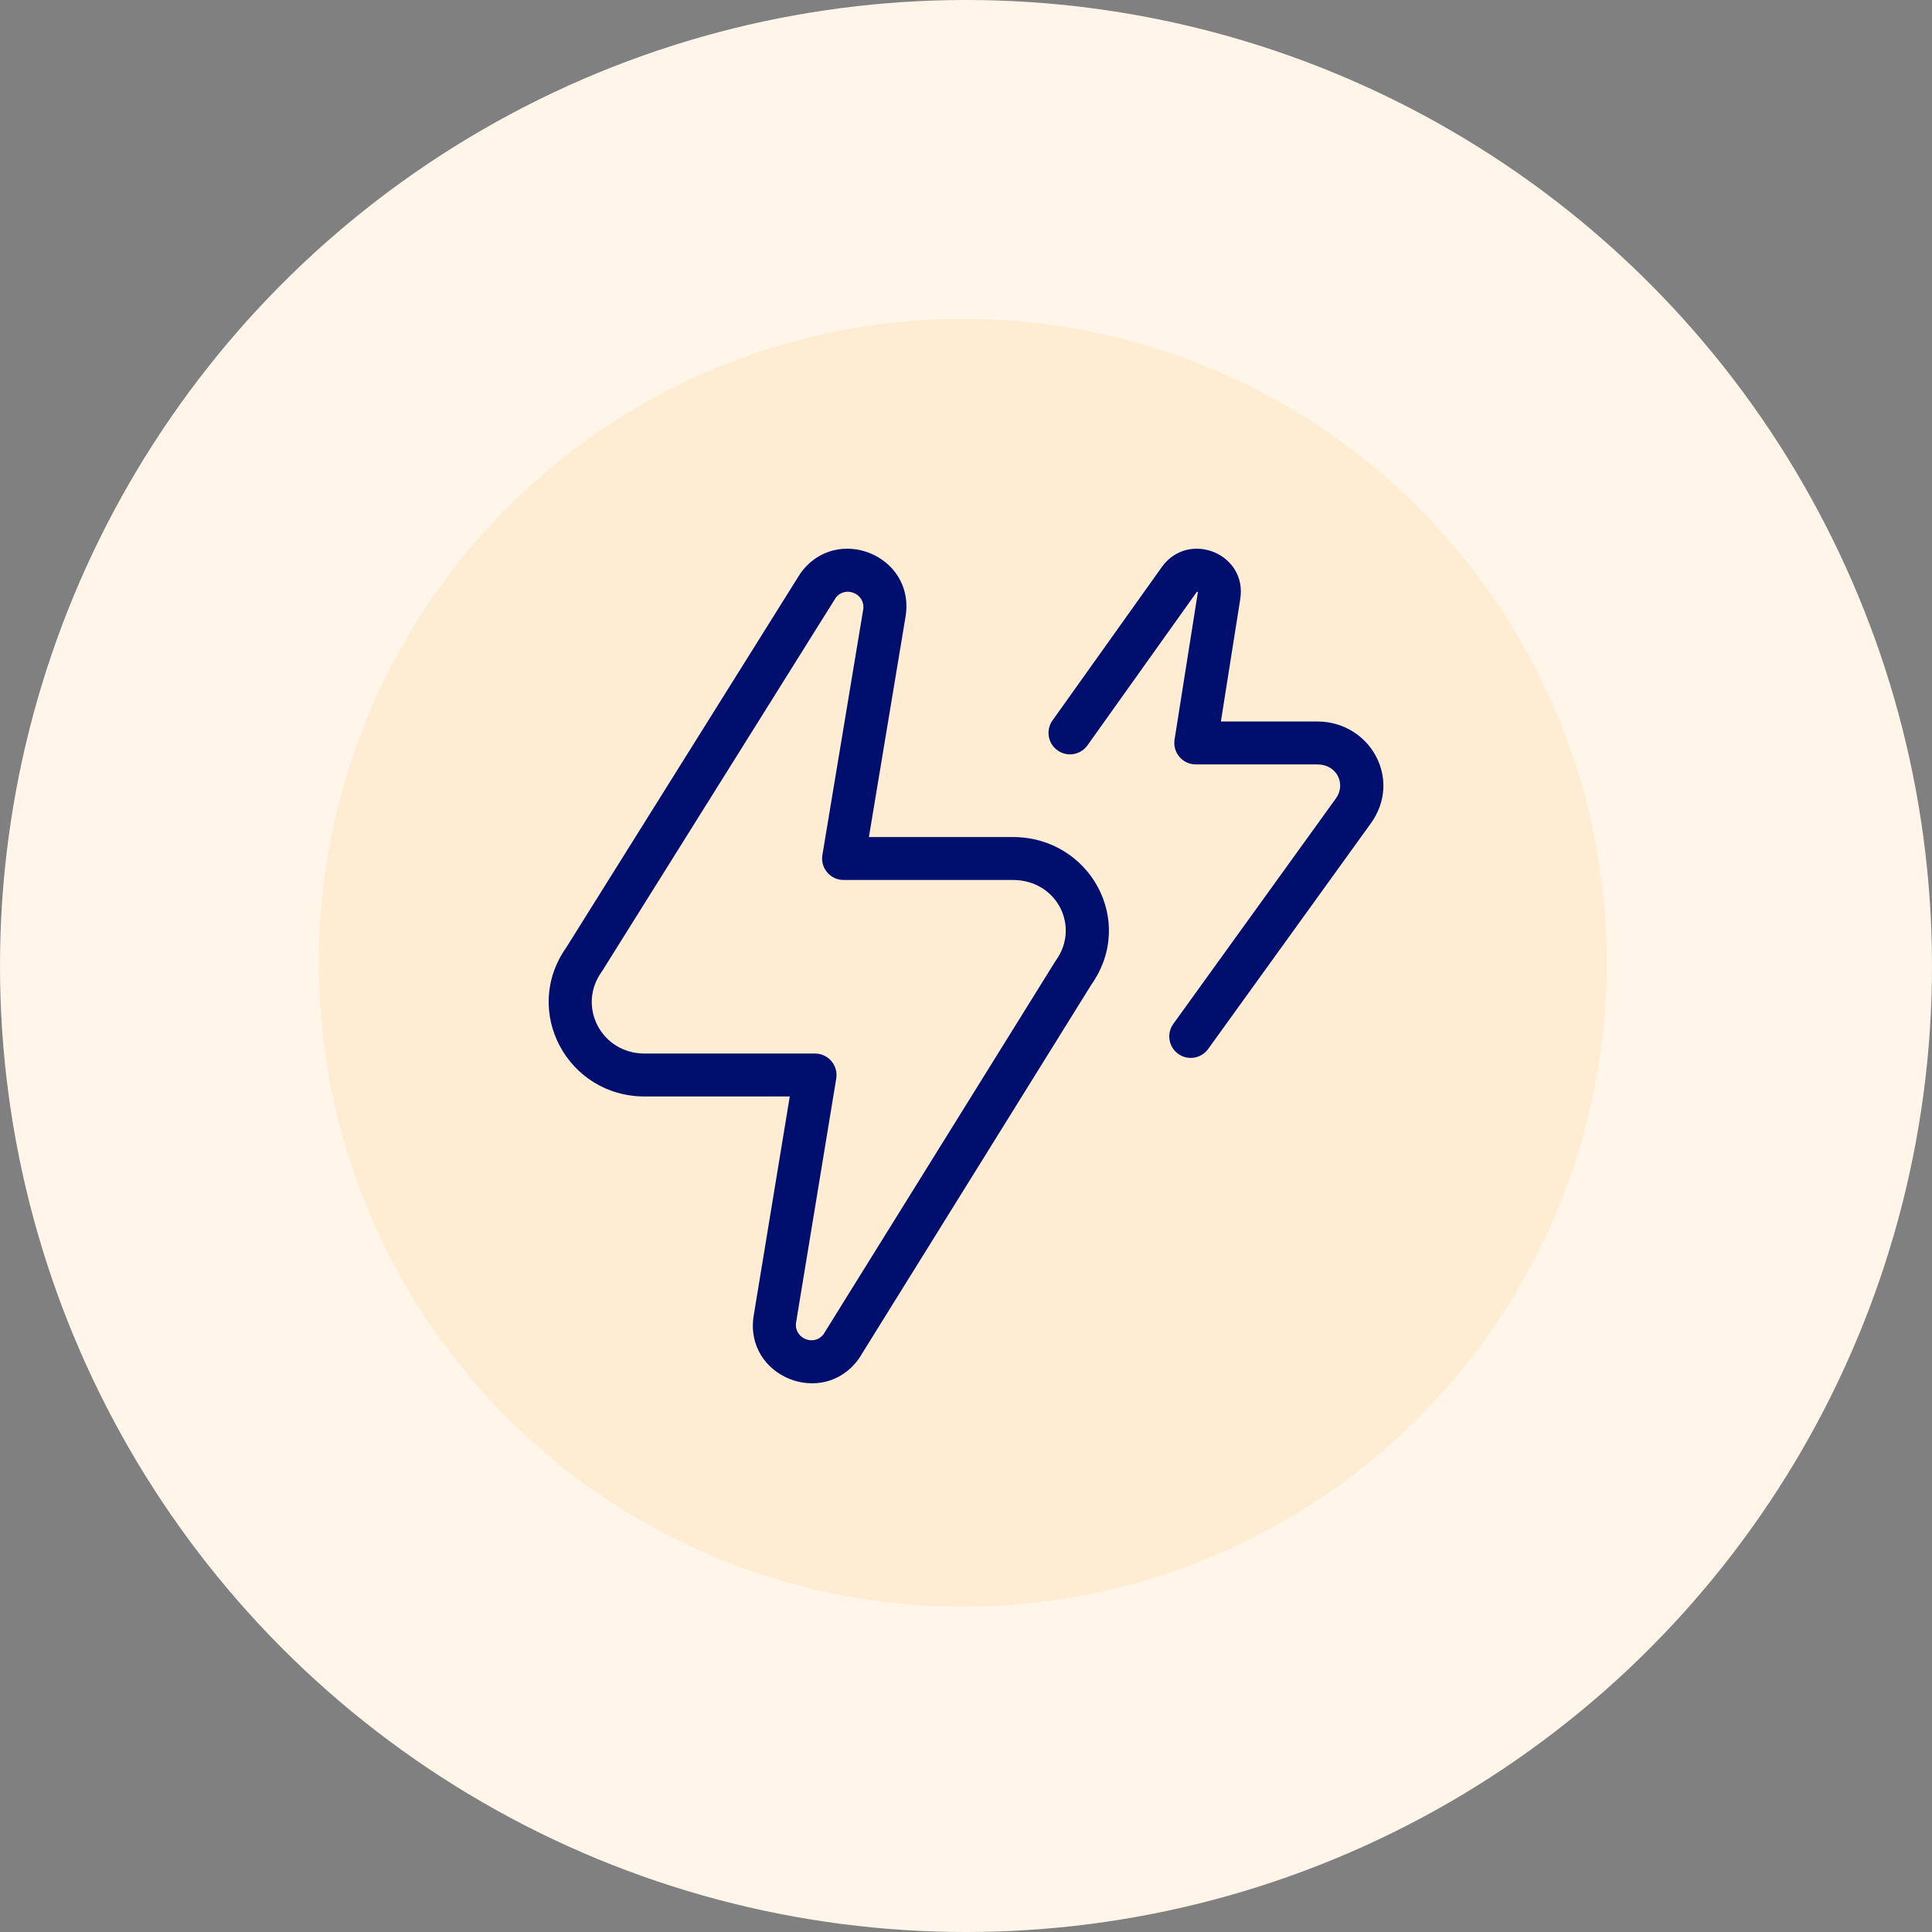 <svg xmlns="http://www.w3.org/2000/svg" width="180" height="180" viewBox="0 0 180 180" fill="none"><rect x="0" y="0" width="180" height="180" fill="#808080" stroke="none"/><circle cx="90" cy="90" r="90" fill="#FFF6E9"></circle><circle cx="89.701" cy="89.7" r="60" fill="#FFEDD3"></circle><g clip-path="url(#clip0_8702_60618)"><g clip-path="url(#clip1_8702_60618)"><mask id="mask0_8702_60618" style="mask-type:luminance" maskUnits="userSpaceOnUse" x="50" y="50" width="80" height="80"><path d="M50 50H130V130H50V50Z" fill="white"></path><path fill-rule="evenodd" clip-rule="evenodd" d="M130 50H50V130H130V50ZM126 126H54V54H126V126Z" fill="white"></path></mask><g mask="url(#mask0_8702_60618)"><path fill-rule="evenodd" clip-rule="evenodd" d="M74.17 123.208C74.17 123.208 74.17 123.207 74.17 123.207L77.911 100.481C78.006 99.902 77.842 99.31 77.462 98.862C77.082 98.415 76.525 98.156 75.938 98.156H60.056C56.008 98.156 53.758 93.746 56.051 90.548C56.076 90.514 56.099 90.479 56.121 90.443L77.862 55.697C78.768 54.511 80.654 55.337 80.423 56.789C80.422 56.79 80.422 56.792 80.422 56.793L76.621 79.658C76.524 80.237 76.688 80.83 77.068 81.279C77.448 81.727 78.006 81.986 78.594 81.986H94.375C98.458 81.986 100.653 86.305 98.38 89.475C98.354 89.511 98.329 89.548 98.306 89.585L76.728 124.306C75.821 125.49 73.935 124.661 74.17 123.208ZM70.222 122.565C69.298 128.249 76.677 131.242 80.01 126.594C80.036 126.558 80.061 126.522 80.084 126.484L101.671 91.749C105.871 85.804 101.525 77.986 94.375 77.986H80.954L84.371 57.431C85.289 51.749 77.913 48.76 74.581 53.407C74.557 53.441 74.534 53.476 74.511 53.511L52.762 88.271C48.578 94.19 52.871 102.156 60.056 102.156H73.581L70.222 122.561L70.222 122.565Z" fill="#000E6E"></path><path fill-rule="evenodd" clip-rule="evenodd" d="M109.768 98.185C110.664 98.831 111.914 98.628 112.56 97.732L127.722 76.705C130.692 72.568 127.614 67.219 122.729 67.219H113.748L115.55 55.826C115.55 55.825 115.55 55.824 115.55 55.823C116.234 51.574 110.726 49.372 108.248 52.823L108.244 52.829L98.059 67.121C97.418 68.02 97.627 69.269 98.527 69.91C99.426 70.551 100.675 70.342 101.316 69.442L111.498 55.156C111.498 55.155 111.499 55.155 111.499 55.154C111.509 55.141 111.517 55.131 111.522 55.126C111.522 55.126 111.523 55.126 111.522 55.126C111.534 55.127 111.551 55.13 111.569 55.137C111.584 55.144 111.596 55.151 111.605 55.157C111.604 55.164 111.603 55.175 111.601 55.187L111.6 55.194L109.431 68.906C109.34 69.484 109.506 70.073 109.886 70.518C110.266 70.963 110.821 71.219 111.406 71.219H122.729C124.576 71.219 125.414 73.058 124.473 74.371C124.473 74.372 124.473 74.372 124.472 74.373L109.315 95.393C108.669 96.289 108.872 97.539 109.768 98.185ZM111.604 55.139C111.604 55.139 111.604 55.139 111.605 55.14L111.604 55.139Z" fill="#000E6E"></path></g></g></g><defs><clipPath id="clip0_8702_60618"><rect width="80" height="80" fill="white" transform="translate(50 50)"></rect></clipPath><clipPath id="clip1_8702_60618"><rect width="80" height="80" fill="white" transform="translate(50 50)"></rect></clipPath></defs></svg>